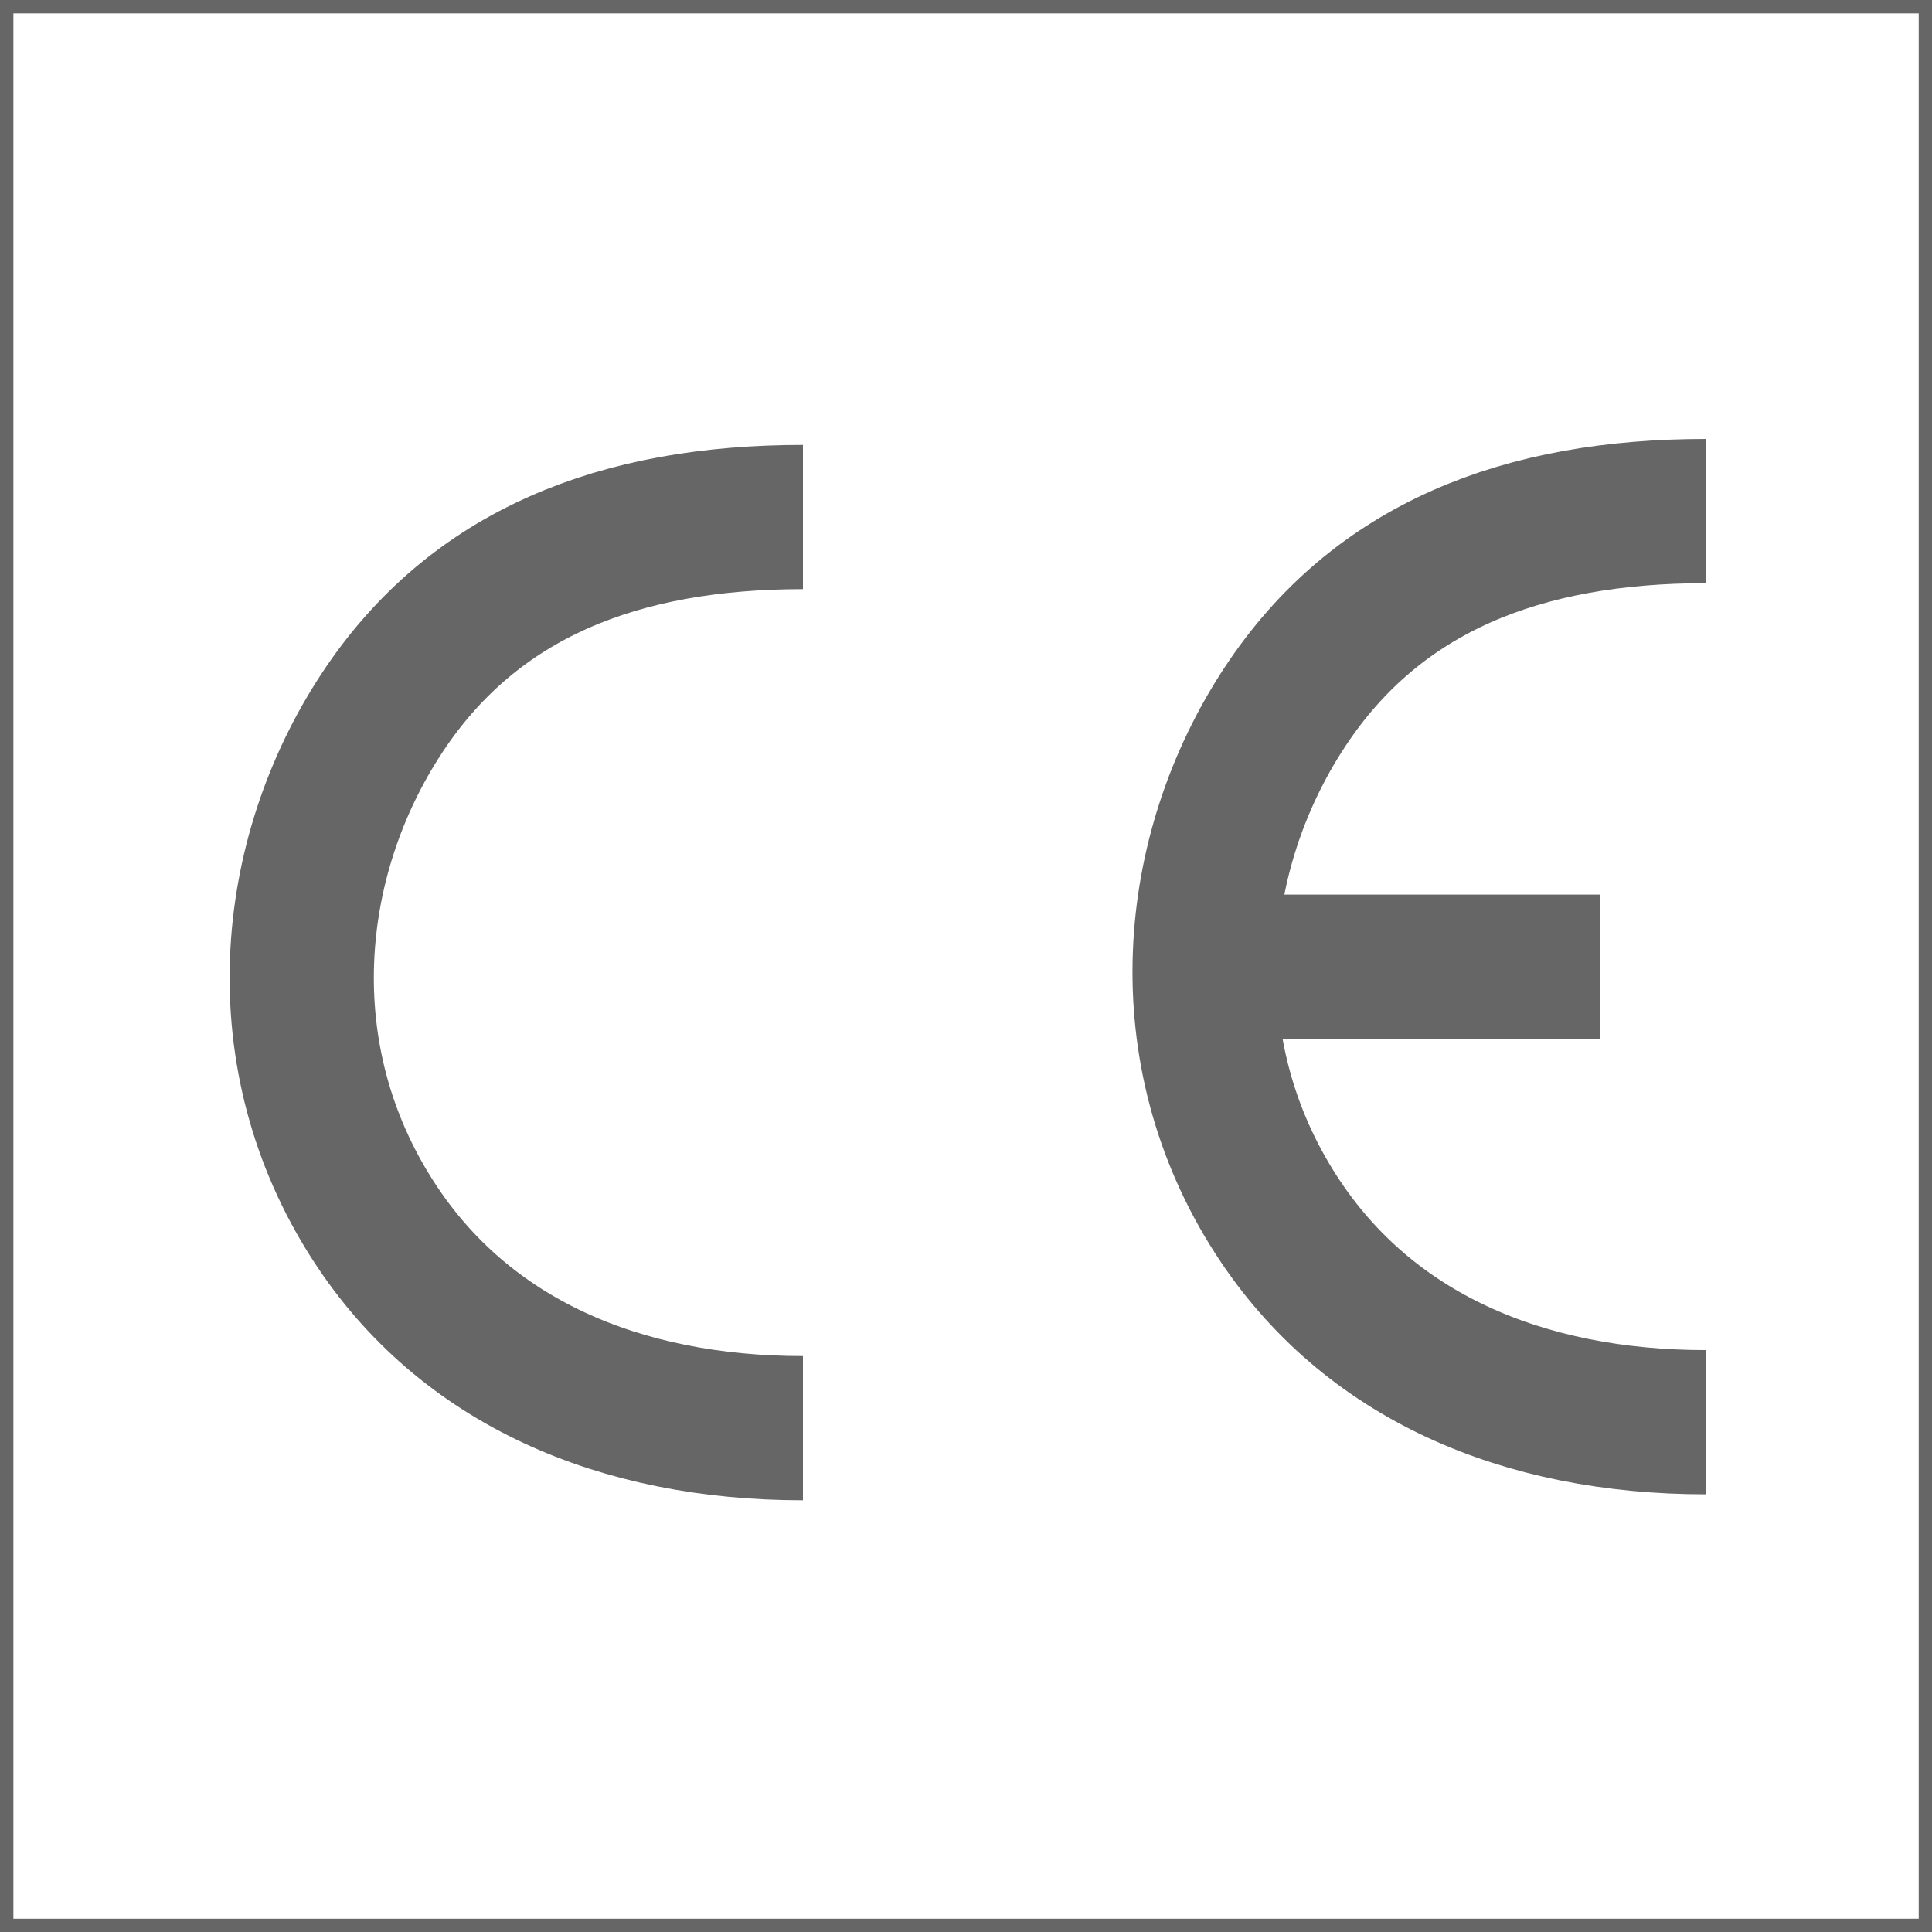 <?xml version="1.0" encoding="UTF-8" standalone="no"?>
<!-- Created with Inkscape (http://www.inkscape.org/) -->

<svg
   width="72"
   height="72"
   viewBox="0 0 67.5 67.5"
   id="svg2"
   version="1.1"
   inkscape:version="1.2.2 (732a01da63, 2022-12-09)"
   sodipodi:docname="CE.svg"
   xmlns:inkscape="http://www.inkscape.org/namespaces/inkscape"
   xmlns:sodipodi="http://sodipodi.sourceforge.net/DTD/sodipodi-0.dtd"
   xmlns="http://www.w3.org/2000/svg"
   xmlns:svg="http://www.w3.org/2000/svg"
   xmlns:rdf="http://www.w3.org/1999/02/22-rdf-syntax-ns#"
   xmlns:cc="http://creativecommons.org/ns#"
   xmlns:dc="http://purl.org/dc/elements/1.1/">
  <rect x="0" y="0" width="67.5" height="67.5" fill="#333333" stroke="none"/>
  <defs
     id="defs4">
    <marker
       style="overflow:visible"
       inkscape:stockid="InfiniteLineEnd"
       id="InfiniteLineEnd"
       refX="0"
       refY="0"
       orient="auto"
       inkscape:isstock="true">
      <g
         id="g4450"
         style="fill:#000000">
        <circle
           id="circle4452"
           r="0.8"
           cy="0"
           cx="3" />
        <circle
           id="circle4454"
           r="0.8"
           cy="0"
           cx="6.5" />
        <circle
           id="circle4456"
           r="0.8"
           cy="0"
           cx="10" />
      </g>
    </marker>
  </defs>
  <sodipodi:namedview
     id="base"
     pagecolor="#ffffff"
     bordercolor="#666666"
     borderopacity="1.0"
     inkscape:pageopacity="0.0"
     inkscape:pageshadow="2"
     inkscape:zoom="5.48808"
     inkscape:cx="5.9219253"
     inkscape:cy="43.913354"
     inkscape:document-units="px"
     inkscape:current-layer="g4198"
     showgrid="false"
     fit-margin-top="0"
     fit-margin-left="0"
     fit-margin-right="0"
     fit-margin-bottom="0"
     inkscape:window-width="1920"
     inkscape:window-height="1009"
     inkscape:window-x="-8"
     inkscape:window-y="-8"
     inkscape:window-maximized="1"
     inkscape:pagecheckerboard="1"
     inkscape:lockguides="false"
     inkscape:showpageshadow="0"
     inkscape:deskcolor="#d1d1d1" />
  <g
     inkscape:label="Camada 1"
     inkscape:groupmode="layer"
     id="layer1"
     transform="translate(-178.571,-377.503)">
    <g
       id="g4198"
       style="stroke:#666666">
      <rect
         style="stroke:#666666;fill:#ffffff;fill-rule:evenodd;fill-opacity:1;stroke-opacity:1;stroke-width:0.262;stroke-dasharray:none"
         id="rect799"
         width="18.898"
         height="18.898"
         x="0"
         y="0"
         transform="matrix(3.572,0,0,3.572,178.571,377.503)" />
      <path
         style="opacity:1;fill:none;fill-opacity:1;fill-rule:nonzero;stroke:#666666;stroke-width:1.5;stroke-linecap:butt;stroke-linejoin:round;stroke-miterlimit:4;stroke-dasharray:none;stroke-dashoffset:1;stroke-opacity:1"
         d="m 185.685,391.24 c -1.9,0 -3.518,-0.685 -4.466,-2.152 -1.105,-1.709 -0.907,-3.775 0.087,-5.286 0.96,-1.459 2.479,-2.039 4.379,-2.039"
         id="path4186"
         inkscape:connector-curvature="0"
         sodipodi:nodetypes="cssc"
         transform="matrix(3.359,0,0,3.359,-417.092,-886.775)" />
      <path
         id="path4193"
         style="fill:none;fill-rule:evenodd;stroke:#666666;stroke-width:1.5;stroke-linecap:butt;stroke-linejoin:miter;stroke-miterlimit:4;stroke-dasharray:none;stroke-opacity:1"
         d="m 190.178,386.44 h 3.797 m 1.101,4.738 c -1.9,0 -3.518,-0.685 -4.466,-2.152 -1.105,-1.709 -0.907,-3.775 0.087,-5.286 0.96,-1.459 2.479,-2.039 4.379,-2.039"
         transform="matrix(3.359,0,0,3.359,-417.092,-886.775)" />
    </g>
  </g>
</svg>
